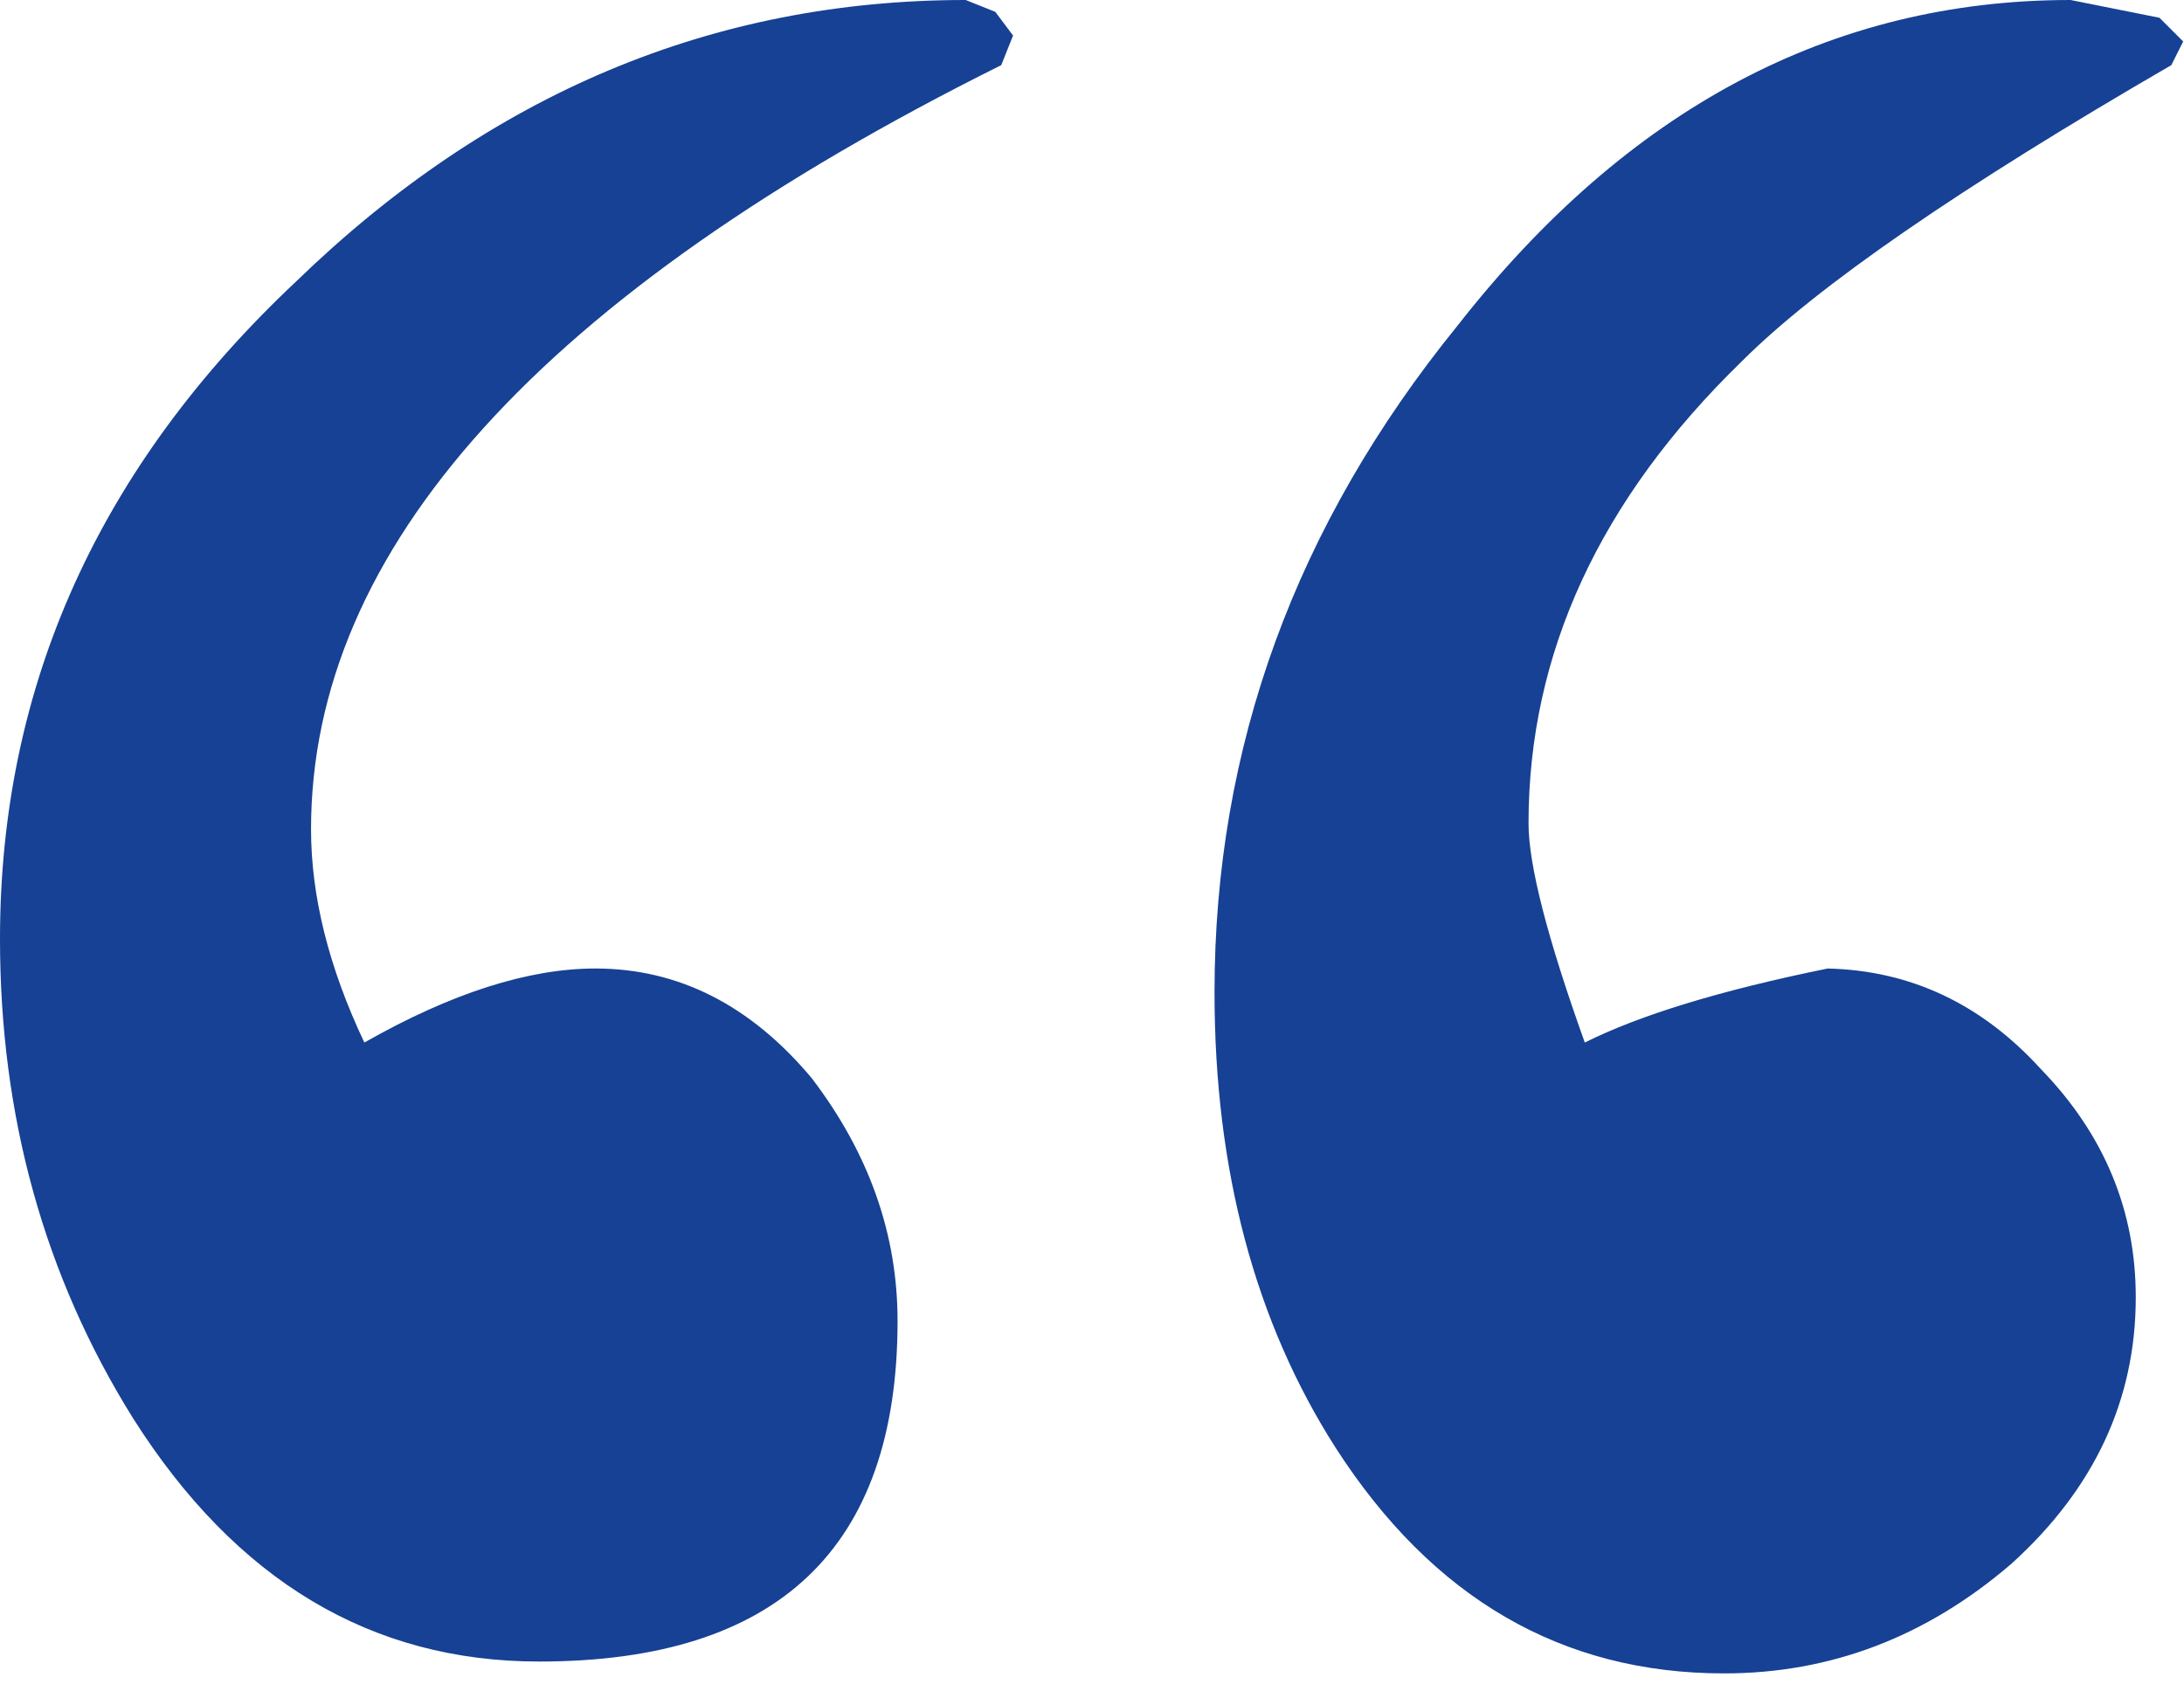 <svg width="72" height="56" viewBox="0 0 72 56" fill="none" xmlns="http://www.w3.org/2000/svg">
<path d="M60.254 31.934C62.988 31.999 65.332 33.105 67.285 35.254C69.368 37.402 70.41 39.909 70.41 42.773C70.41 46.159 69.043 49.089 66.309 51.562C63.509 53.971 60.352 55.176 56.836 55.176C51.497 55.176 47.233 52.702 44.043 47.754C41.374 43.587 40.039 38.574 40.039 32.715C40.039 24.642 42.708 17.318 48.047 10.742C53.646 3.581 60.384 0 68.262 0L71.191 0.586L71.973 1.367L71.582 2.148C64.616 6.185 59.896 9.44 57.422 11.914C52.734 16.471 50.391 21.549 50.391 27.148C50.391 28.516 51.009 30.924 52.246 34.375C54.069 33.464 56.738 32.65 60.254 31.934ZM29.59 43.555C29.59 51.042 25.651 54.785 17.773 54.785C12.24 54.785 7.78 52.116 4.395 46.777C1.465 42.09 0 36.816 0 30.957C0 22.624 3.255 15.397 9.766 9.277C16.146 3.092 23.503 0 31.836 0L32.812 0.391L33.398 1.172L33.008 2.148C17.838 9.701 10.254 18.099 10.254 27.344C10.254 29.557 10.84 31.901 12.012 34.375C14.876 32.747 17.415 31.934 19.629 31.934C22.363 31.934 24.74 33.138 26.758 35.547C28.646 38.021 29.59 40.69 29.59 43.555Z" fill="#164194"/>
</svg>
